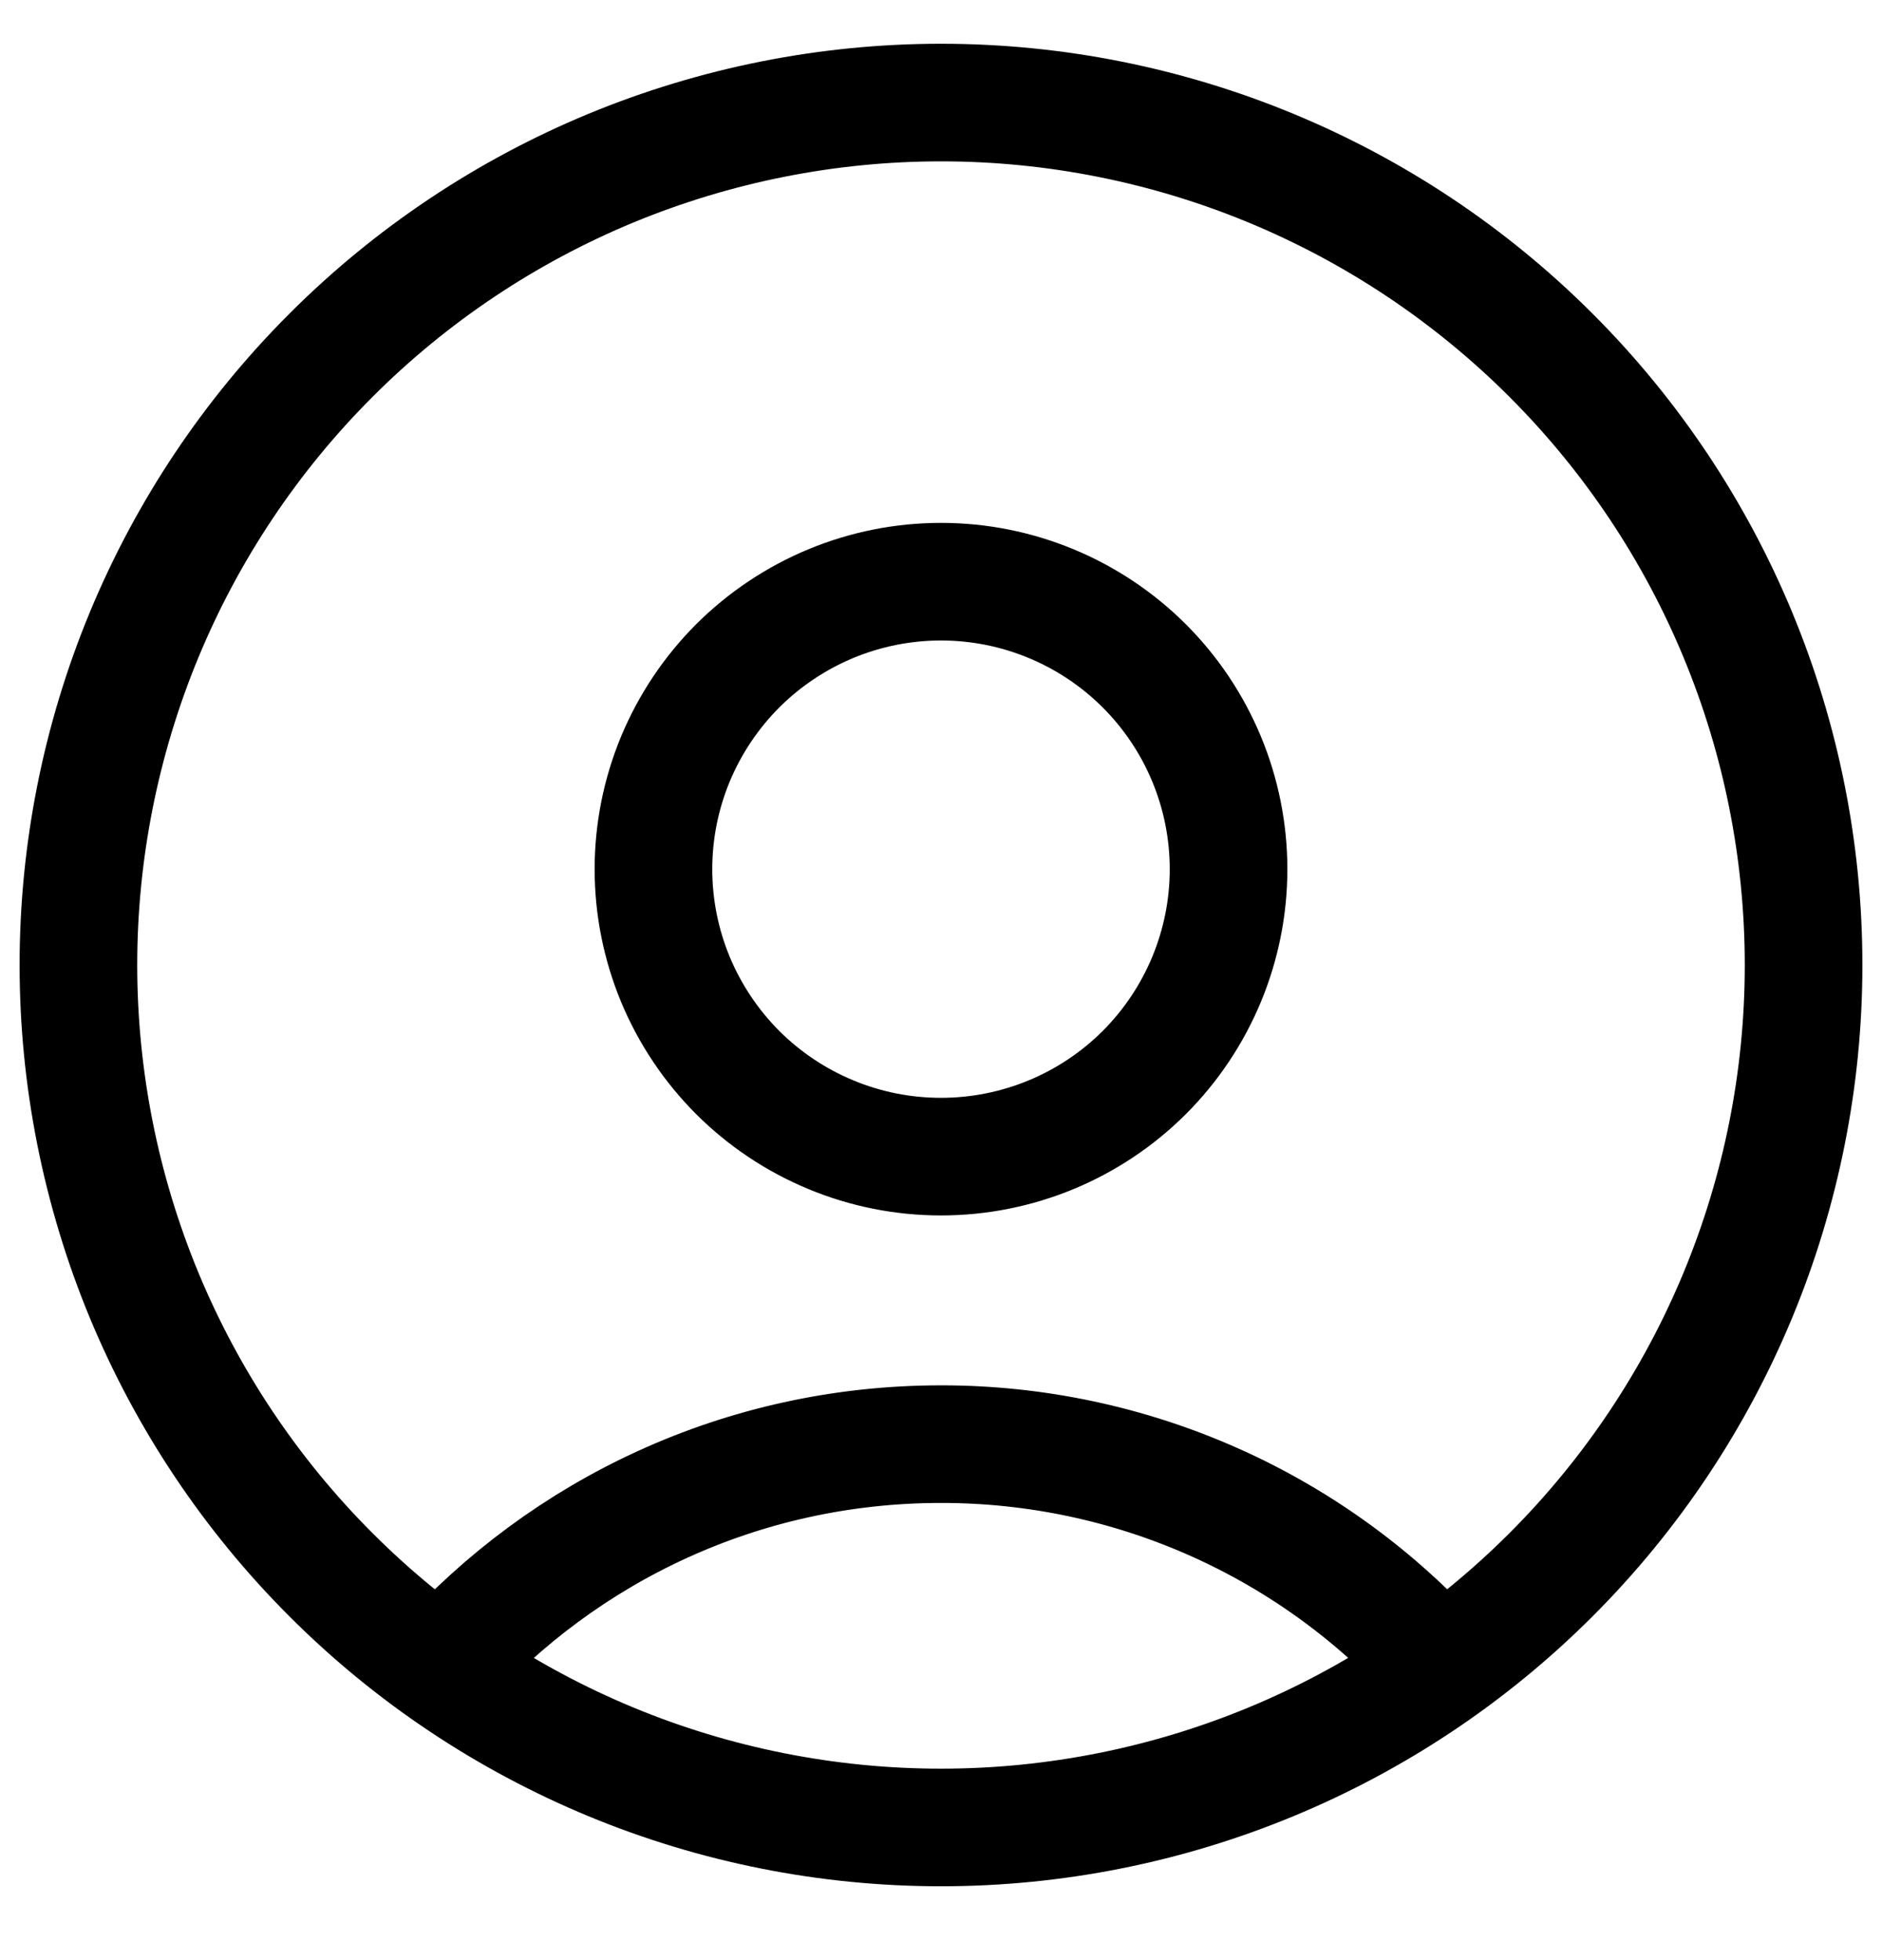 <svg width="24" height="25" viewBox="0 0 24 25" fill="none" xmlns="http://www.w3.org/2000/svg">
<path d="M18.376 21.269C17.575 20.372 16.592 19.653 15.493 19.162C14.394 18.671 13.204 18.418 12 18.419C9.466 18.419 7.191 19.519 5.624 21.269M12 23.308C10.556 23.308 9.125 23.024 7.79 22.471C6.456 21.918 5.243 21.108 4.222 20.086C3.2 19.065 2.39 17.852 1.837 16.518C1.285 15.183 1 13.753 1 12.308C1 10.864 1.285 9.433 1.837 8.099C2.39 6.764 3.2 5.551 4.222 4.53C5.243 3.508 6.456 2.698 7.79 2.145C9.125 1.593 10.556 1.308 12 1.308C14.917 1.308 17.715 2.467 19.778 4.53C21.841 6.593 23 9.391 23 12.308C23 15.226 21.841 18.023 19.778 20.086C17.715 22.149 14.917 23.308 12 23.308ZM12 14.752C11.518 14.752 11.042 14.658 10.597 14.473C10.152 14.289 9.748 14.019 9.407 13.679C9.067 13.338 8.797 12.934 8.612 12.489C8.428 12.044 8.333 11.567 8.333 11.086C8.333 10.604 8.428 10.128 8.612 9.683C8.797 9.238 9.067 8.834 9.407 8.493C9.748 8.153 10.152 7.883 10.597 7.698C11.042 7.514 11.518 7.419 12 7.419C12.973 7.419 13.905 7.806 14.593 8.493C15.28 9.181 15.667 10.113 15.667 11.086C15.667 12.058 15.28 12.991 14.593 13.679C13.905 14.366 12.973 14.752 12 14.752Z" stroke="black" stroke-width="1.5" stroke-linecap="round" stroke-linejoin="round"/>
</svg>

